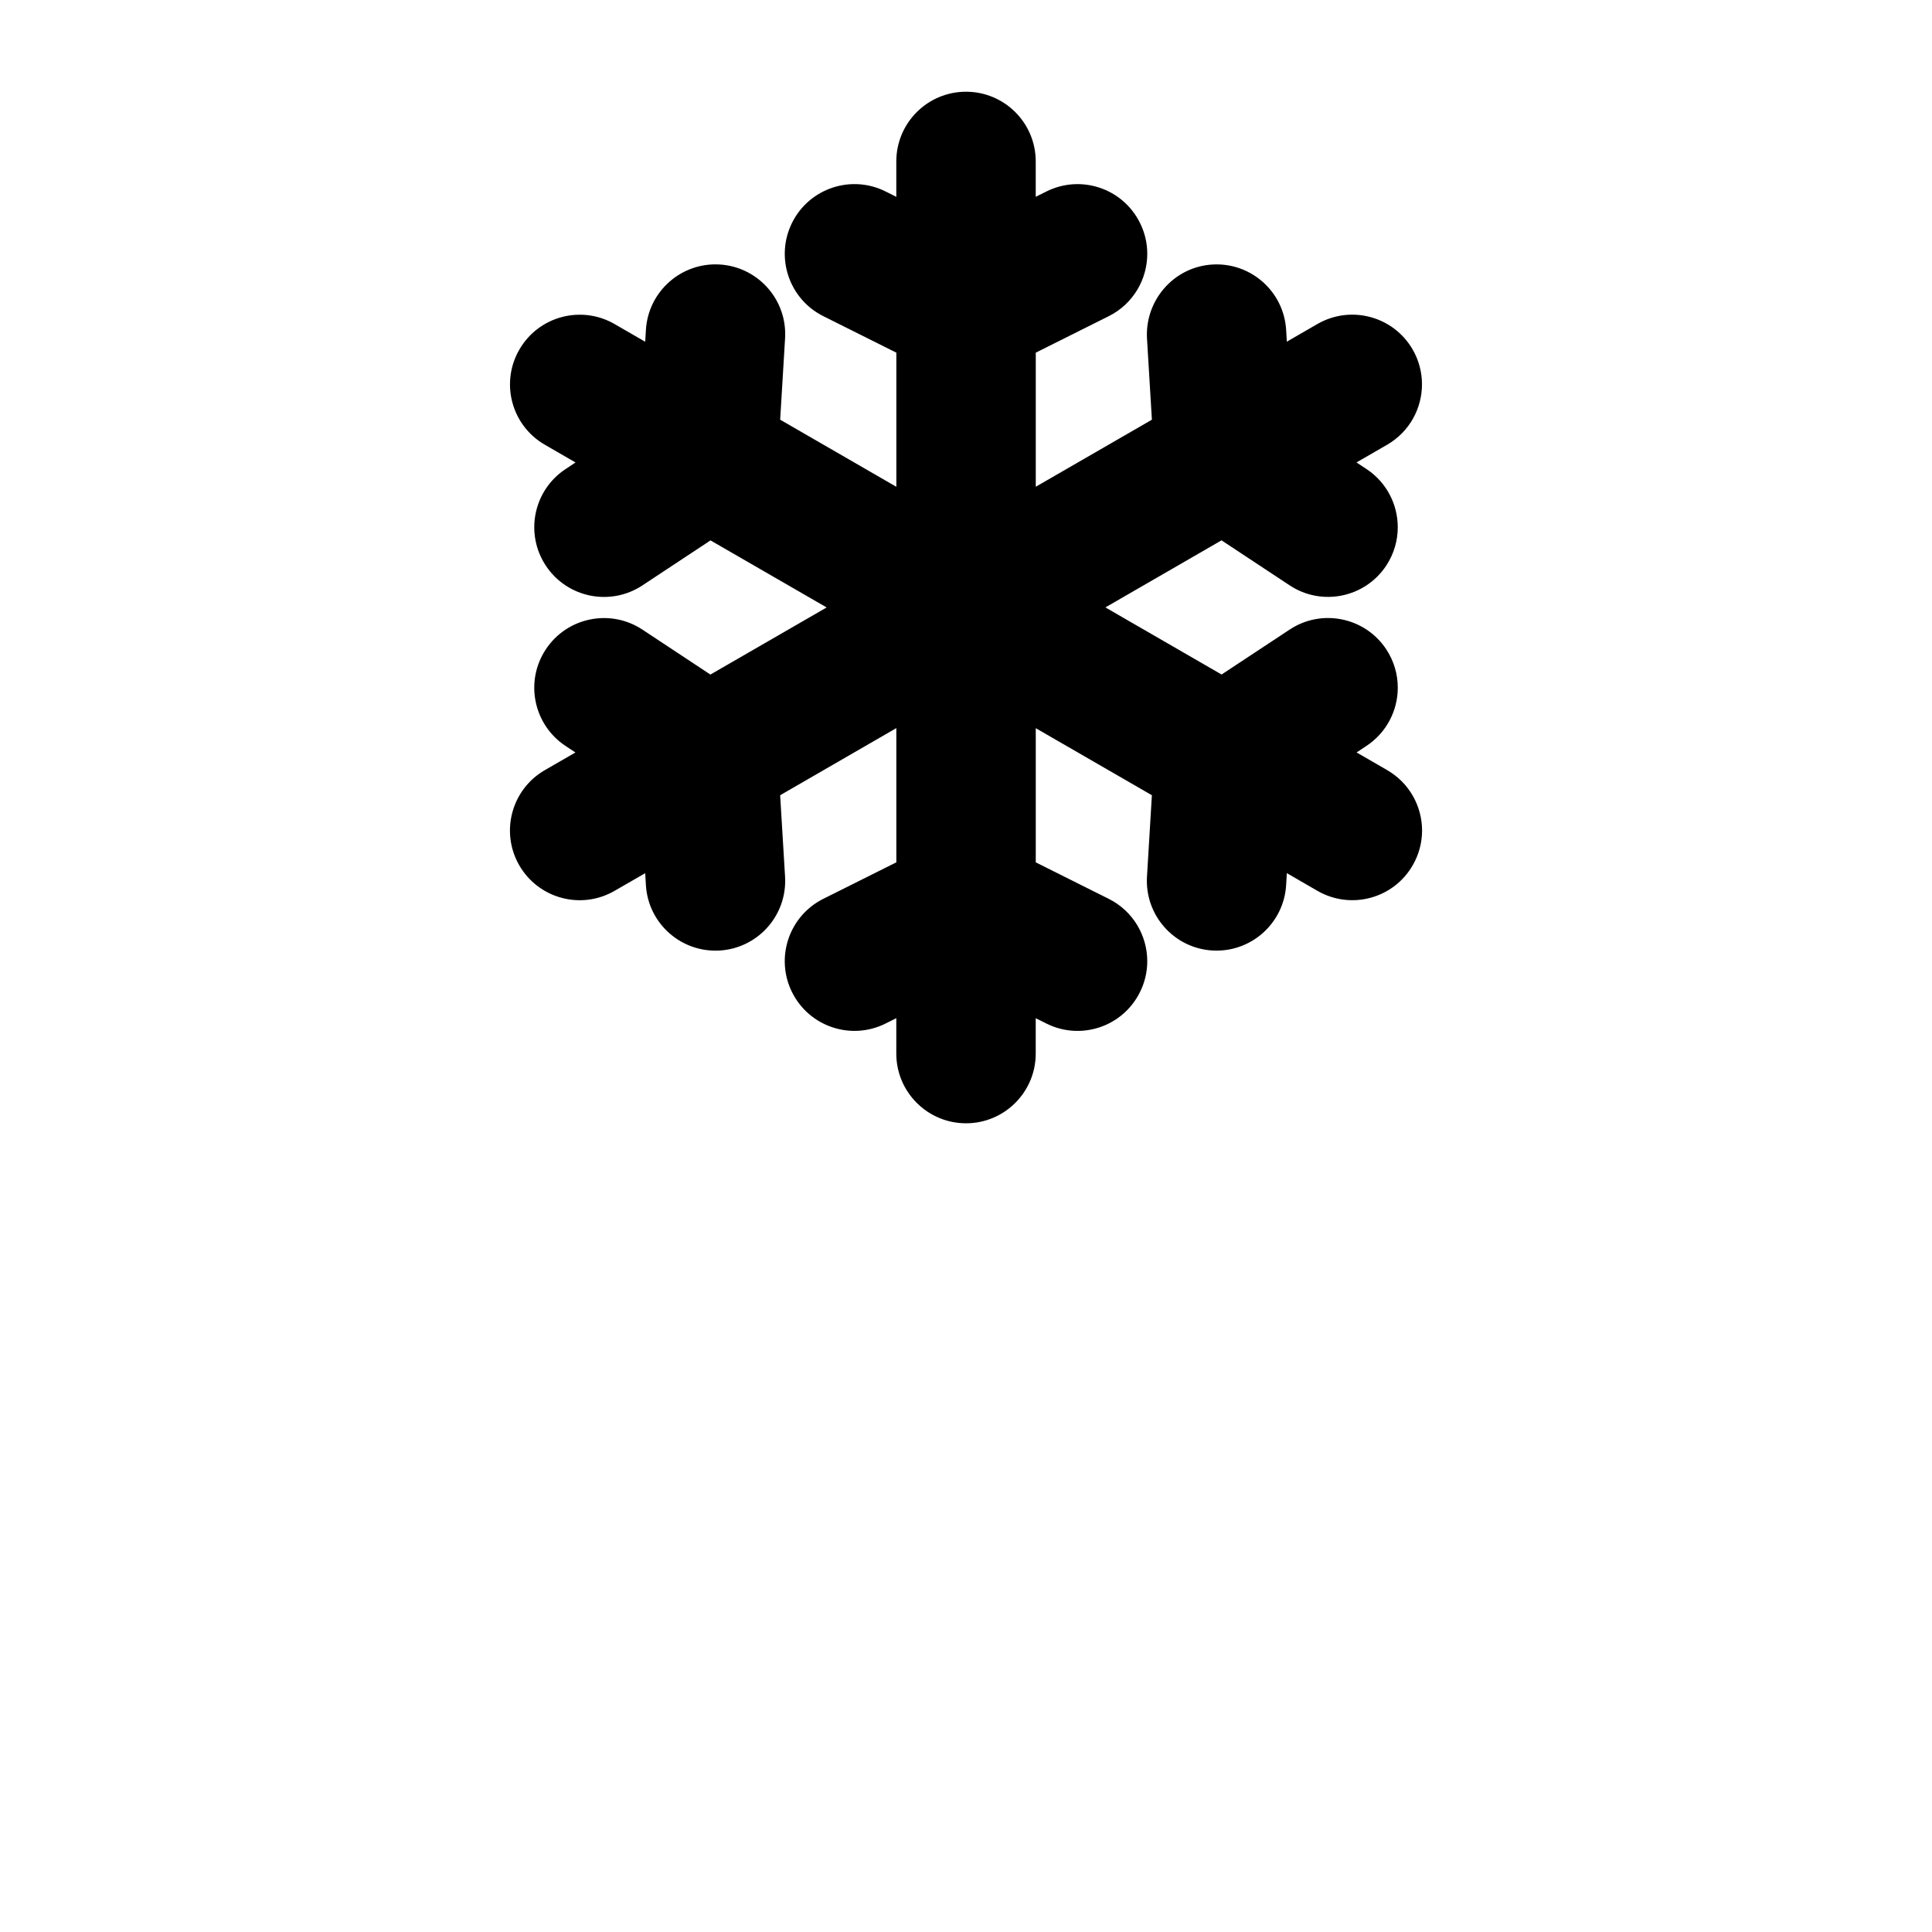 <?xml version="1.0" encoding="UTF-8"?>
<!-- Uploaded to: ICON Repo, www.iconrepo.com, Generator: ICON Repo Mixer Tools -->
<svg fill="#000000" width="800px" height="800px" version="1.1" viewBox="144 144 512 512" xmlns="http://www.w3.org/2000/svg">
 <path d="m381.53 186.78v9.383l-2.828-1.418c-9.125-4.566-20.223-0.863-24.781 8.262-4.555 9.129-0.855 20.223 8.273 24.781l19.348 9.672v35.543l-30.789-17.781 1.301-21.578c0.02-0.371 0.031-0.75 0.031-1.125 0-9.691-7.559-17.828-17.355-18.426-10.184-0.613-18.941 7.144-19.555 17.324l-0.188 3.148-8.117-4.691c-8.836-5.098-20.137-2.07-25.23 6.762-5.117 8.844-2.082 20.133 6.762 25.23l8.117 4.691-2.644 1.754c-8.504 5.617-10.852 17.074-5.223 25.594 5.617 8.508 17.086 10.852 25.594 5.231l18.047-11.926 30.781 17.77-30.805 17.785-18.027-11.914c-8.508-5.621-19.977-3.273-25.594 5.234-5.629 8.516-3.273 19.965 5.223 25.594l2.625 1.738-8.113 4.68c-8.832 5.098-11.859 16.398-6.766 25.23 5.109 8.836 16.402 11.863 25.234 6.766l8.133-4.691 0.188 3.164c0.609 10.184 9.367 17.941 19.555 17.332 9.801-0.598 17.355-8.73 17.355-18.43 0-0.371-0.012-0.75-0.031-1.129l-1.301-21.594 30.789-17.789v35.57l-19.348 9.672c-9.129 4.559-12.828 15.652-8.273 24.777 4.559 9.129 15.66 12.832 24.781 8.266l2.832-1.414v9.387c0 10.195 8.277 18.469 18.48 18.469 10.191 0 18.469-8.273 18.469-18.469v-9.371l2.816 1.402c9.129 4.566 20.227 0.867 24.777-8.266 1.34-2.644 1.965-5.465 1.965-8.242 0-6.769-3.738-13.301-10.211-16.535l-19.336-9.664v-35.562l30.773 17.77-1.301 21.598c-0.598 10.176 7.144 18.934 17.324 19.547 10.184 0.609 18.938-7.148 19.555-17.332l0.188-3.164 8.117 4.691c8.836 5.098 20.141 2.074 25.23-6.762 1.684-2.91 2.488-6.086 2.488-9.219 0-6.387-3.324-12.594-9.25-16.016l-8.105-4.684 2.625-1.738c5.375-3.559 8.293-9.438 8.293-15.434 0-3.496-0.988-7.027-3.055-10.16-5.629-8.508-17.09-10.855-25.594-5.234l-18.047 11.914-30.789-17.785 30.777-17.773 18.055 11.93c8.504 5.621 19.965 3.281 25.594-5.234 2.066-3.133 3.055-6.664 3.055-10.16 0-5.996-2.91-11.875-8.293-15.434l-2.644-1.75 8.125-4.691c5.926-3.426 9.23-9.633 9.23-16.016 0-3.129-0.797-6.309-2.469-9.215-5.109-8.832-16.395-11.859-25.242-6.762l-8.105 4.684-0.184-3.121c-0.613-10.184-9.367-17.941-19.555-17.324-10.188 0.613-17.859 9.438-17.324 19.547l1.301 21.578-30.773 17.766v-35.535l19.336-9.664c6.473-3.238 10.211-9.758 10.211-16.535 0-2.777-0.625-5.598-1.965-8.246-4.551-9.129-15.648-12.828-24.777-8.262l-2.816 1.406v-9.371c0-10.207-8.277-18.477-18.469-18.477-10.203-0.004-18.48 8.266-18.48 18.473z"/>
</svg>
